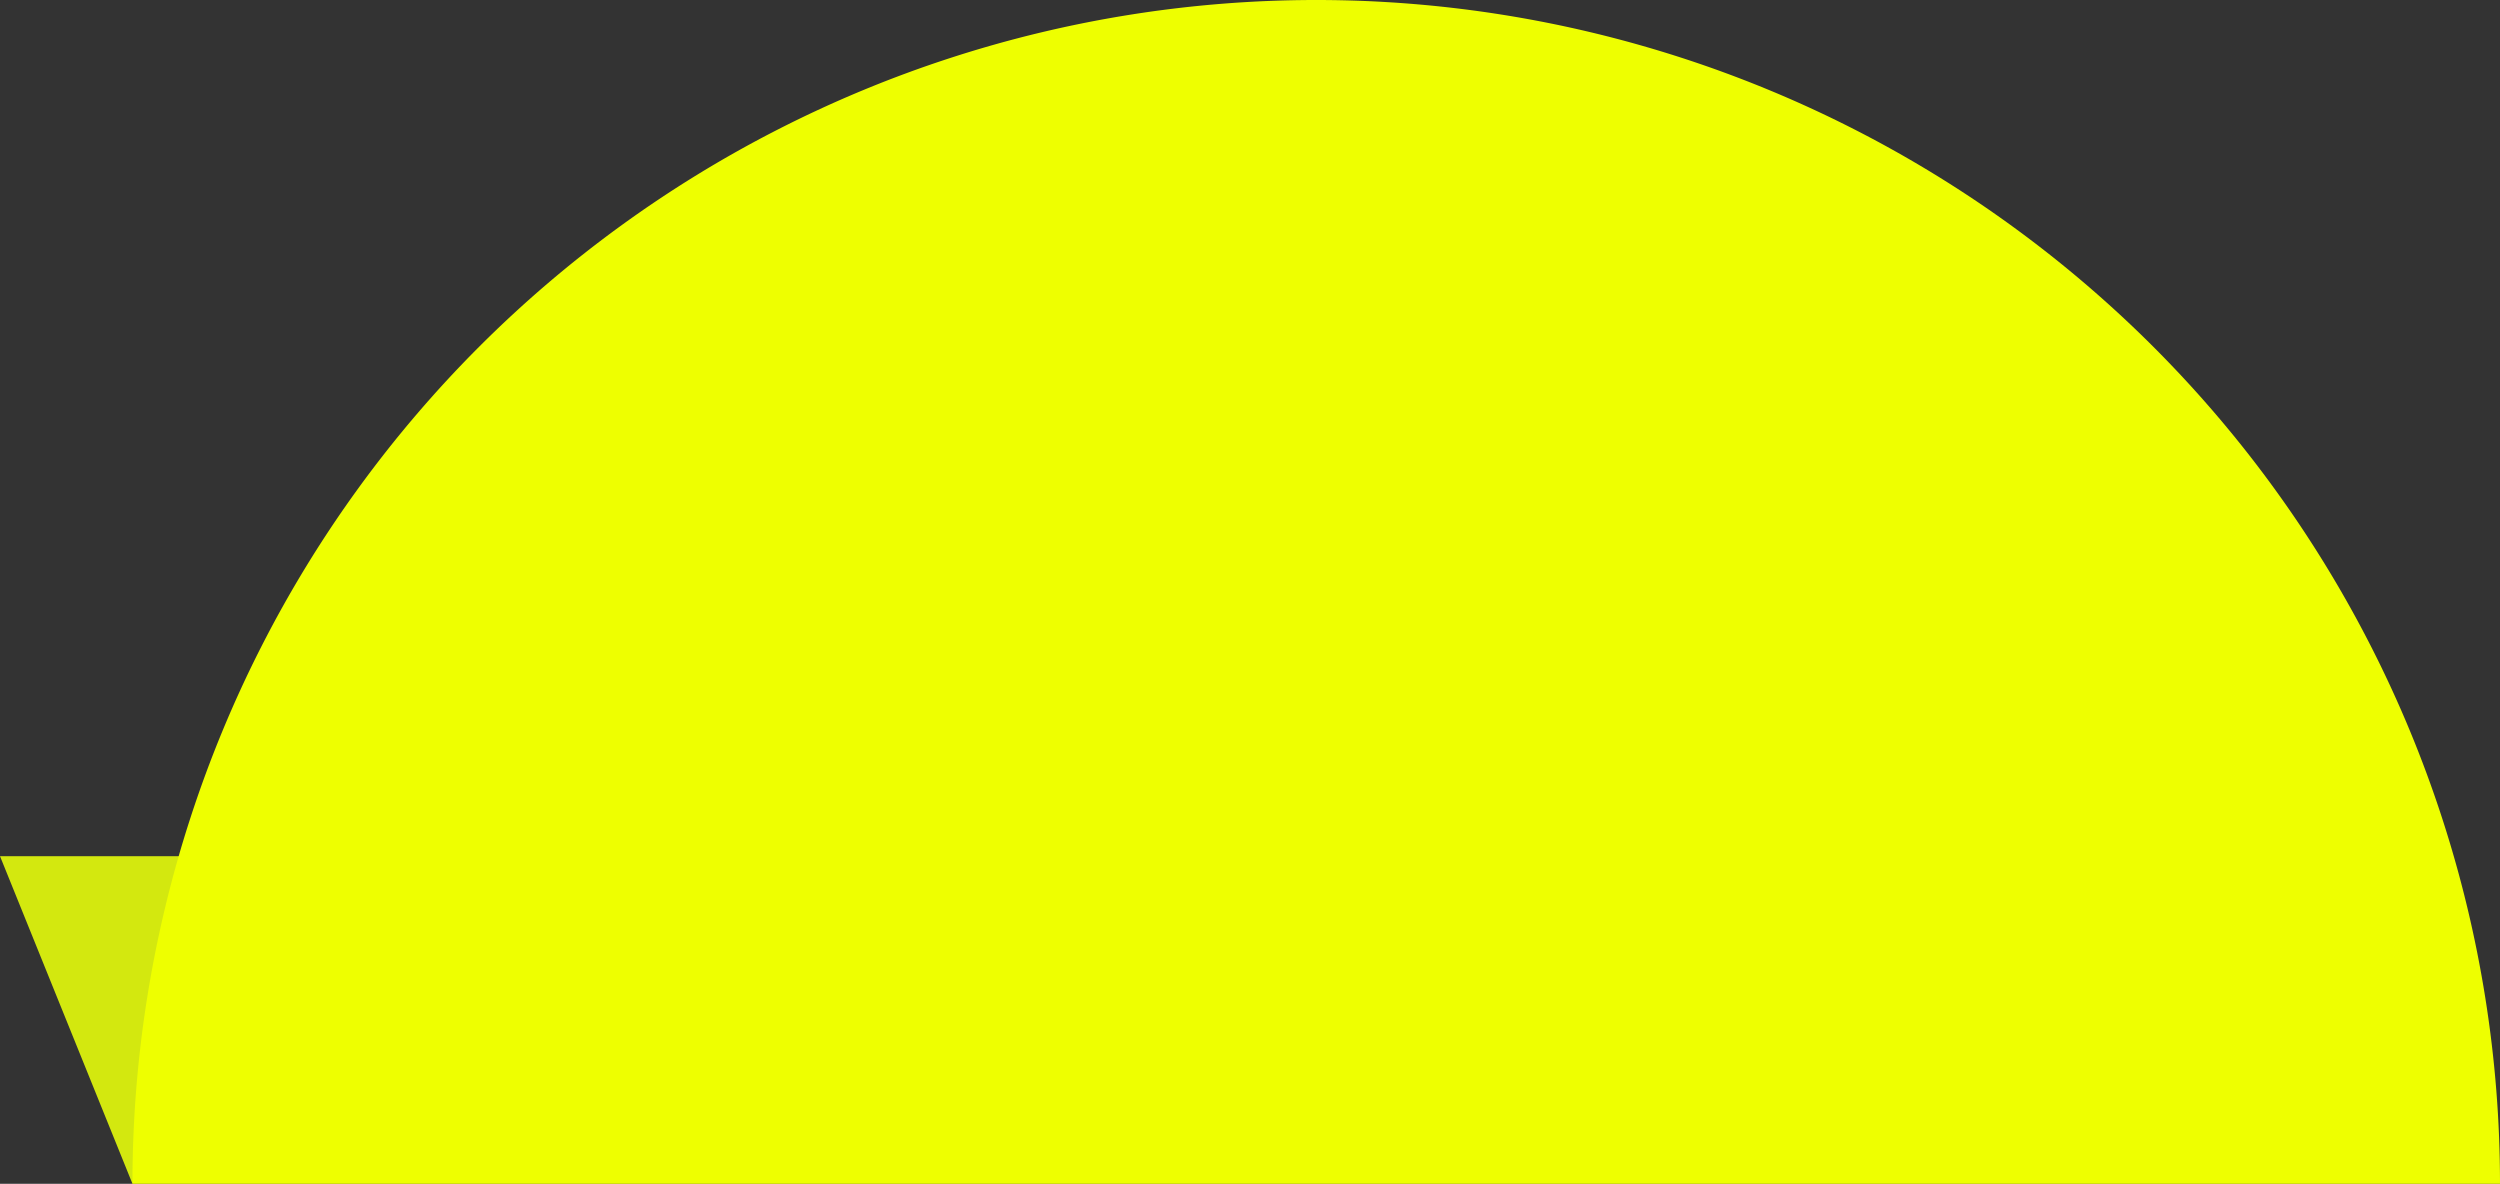 <svg xmlns="http://www.w3.org/2000/svg" viewBox="0 0 59.83 28.33"><rect x="0" y="0" width="59.83" height="28.33" fill="#333333" stroke="none"/><defs><style>.cls-1{fill:#d3e80f;}.cls-2{fill:#ef0;}</style></defs><title>subtab-select</title><g id="Layer_2" data-name="Layer 2"><g id="Layer_1-2" data-name="Layer 1"><polygon class="cls-1" points="6.38 21.61 3.17 28.33 0 20.49 6.29 20.49 6.38 21.61"/><path class="cls-2" d="M59.83,28.33a28.33,28.33,0,0,0-56.66,0Z"/></g></g></svg>